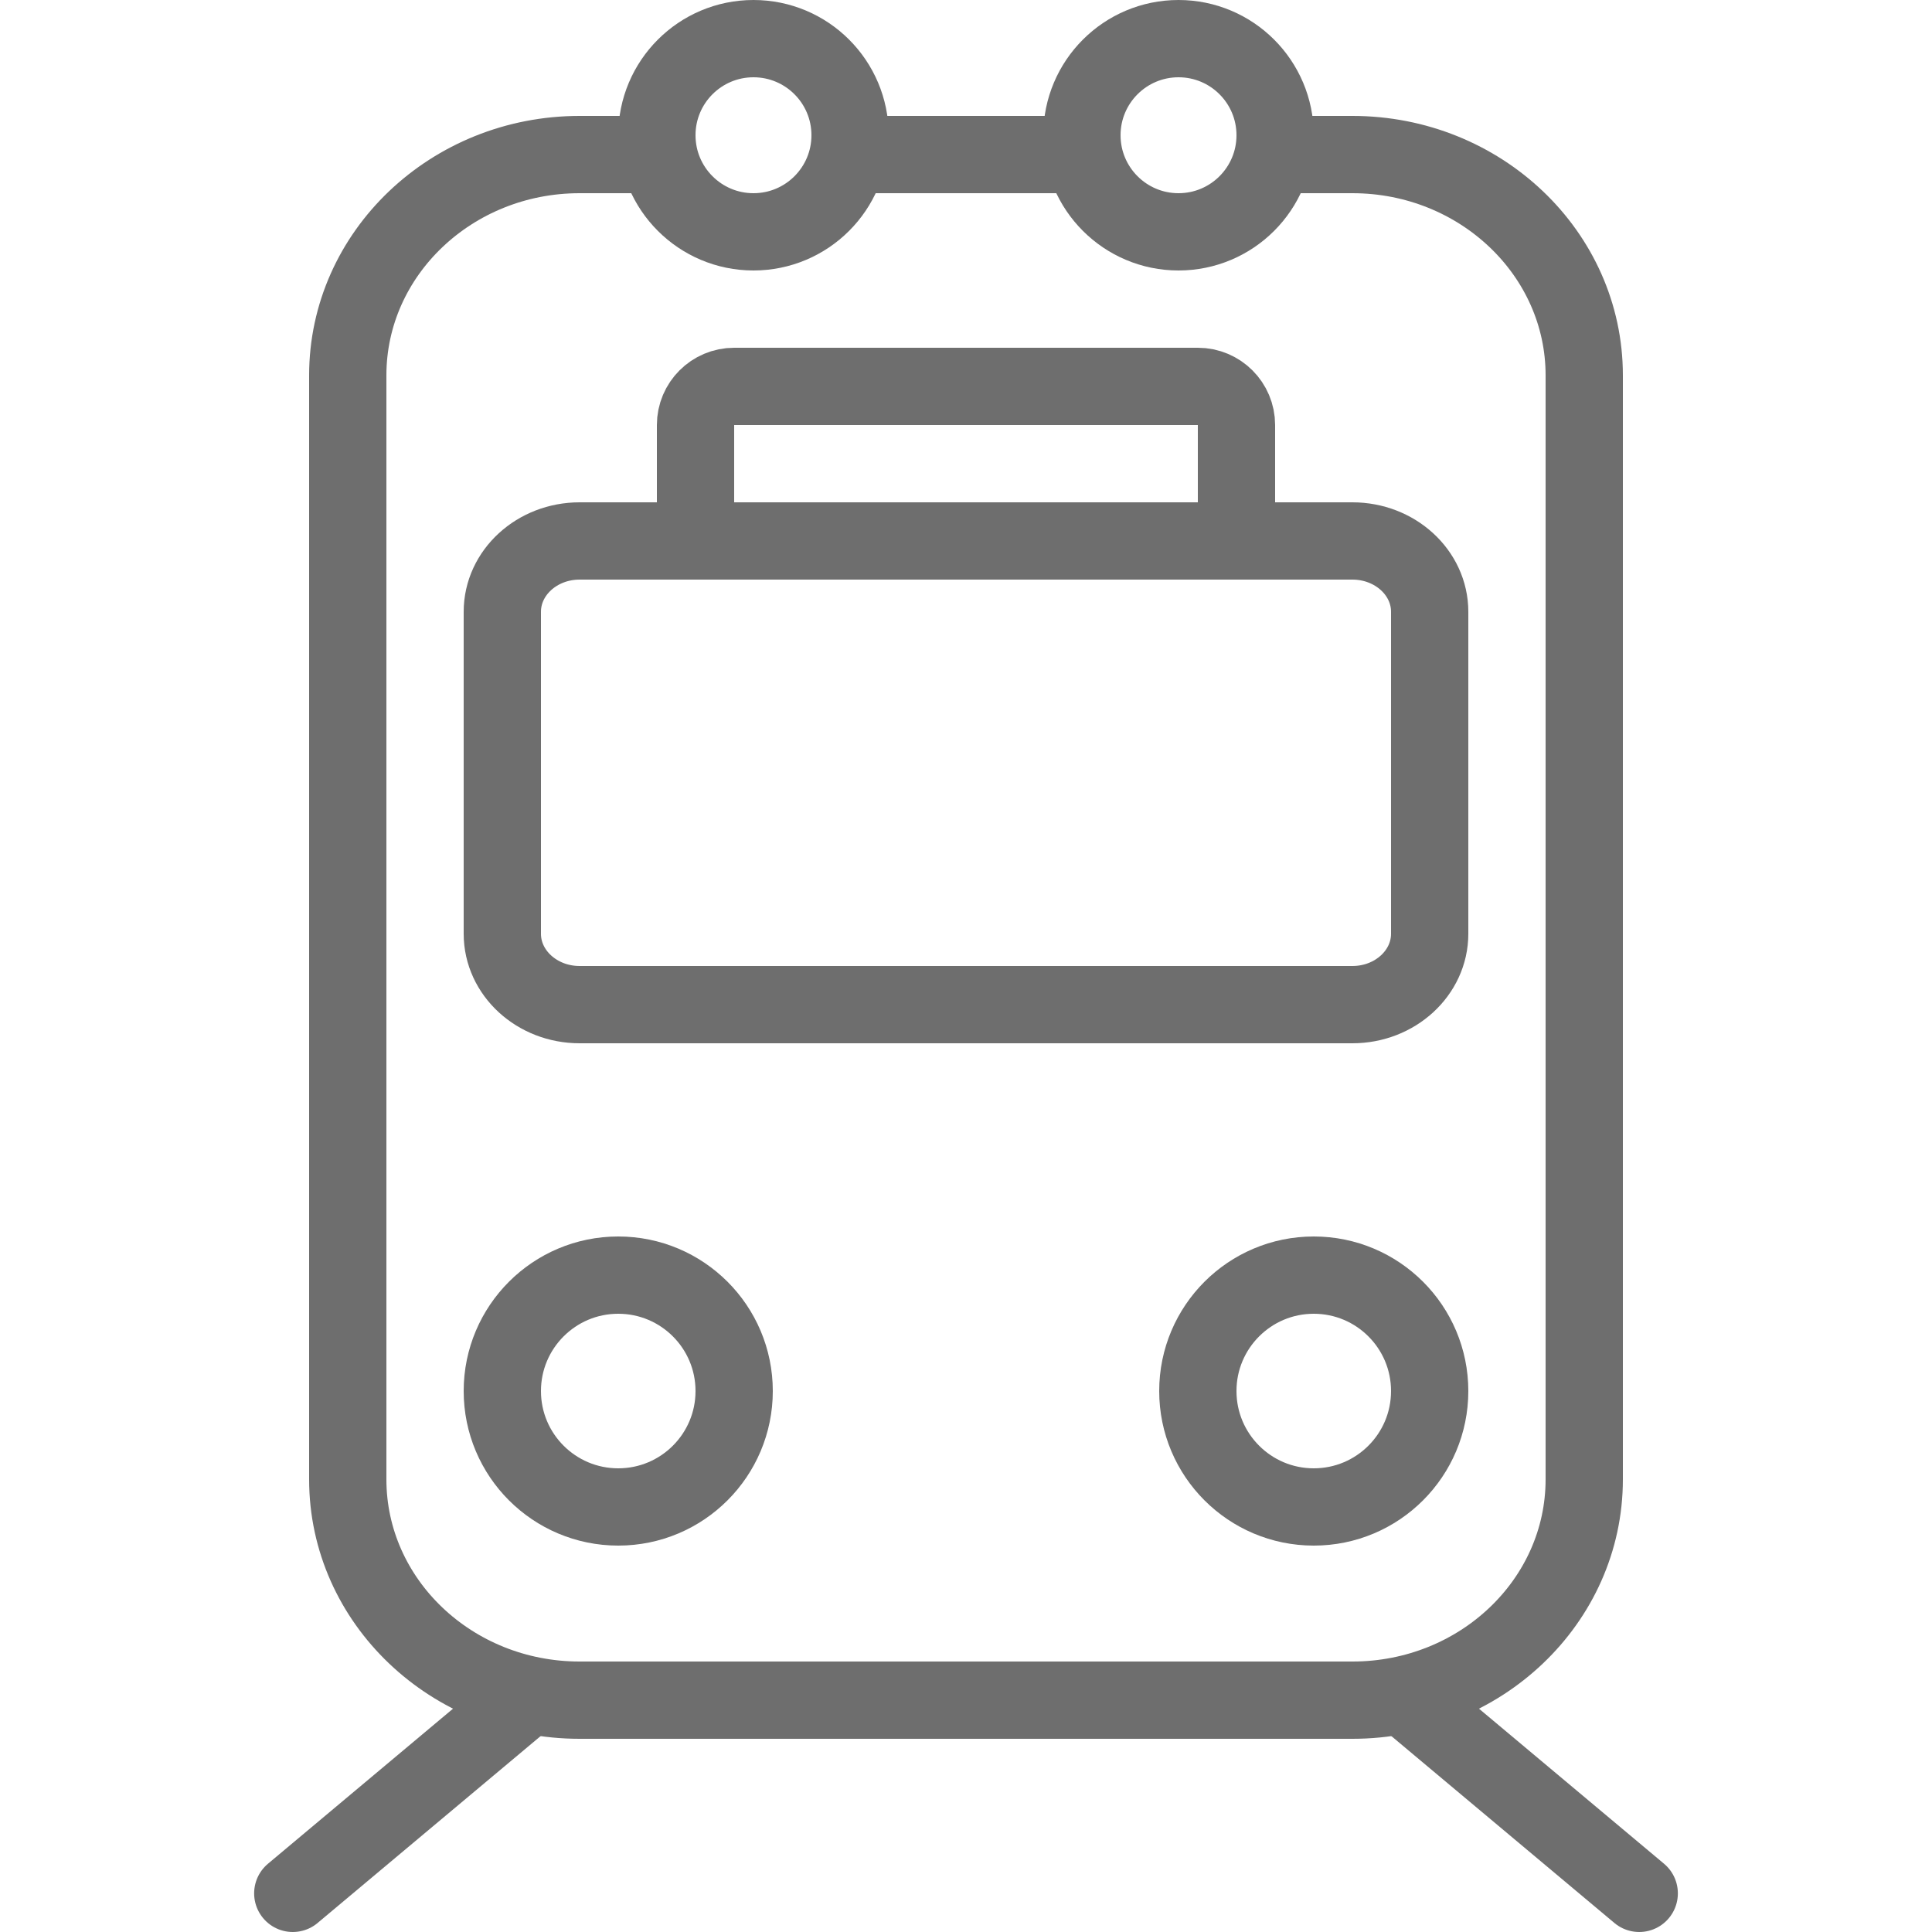 <?xml version="1.0" ?><!DOCTYPE svg  PUBLIC '-//W3C//DTD SVG 1.1//EN'  'http://www.w3.org/Graphics/SVG/1.1/DTD/svg11.dtd'><svg enable-background="new 0 0 50 50" height="50px" id="Layer_1" version="1.1" viewBox="0 0 50 50" width="50px" xml:space="preserve" xmlns="http://www.w3.org/2000/svg" xmlns:xlink="http://www.w3.org/1999/xlink"><path d="M32,13c0,0.552-0.447,1-1,1H19c-0.552,0-1-0.448-1-1  v-2c0-0.552,0.448-1,1-1h12c0.553,0,1,0.448,1,1V13z" fill="none" stroke="#6e6e6e" stroke-miterlimit="10" stroke-width="2"/><rect fill="none" height="50" width="50"/><line fill="none" stroke="#6e6e6e" stroke-linecap="round" stroke-linejoin="round" stroke-miterlimit="10" stroke-width="2" x1="7.577" x2="13.346" y1="49" y2="44.166"/><line fill="none" stroke="#6e6e6e" stroke-linecap="round" stroke-linejoin="round" stroke-miterlimit="10" stroke-width="2" x1="42.423" x2="36.654" y1="49" y2="44.166"/><path d="  M16.991,4H15c-3.312,0-6,2.56-6,5.714v28.572C9,41.44,11.688,44,15,44h20c3.312,0,6-2.56,6-5.714V9.714C41,6.56,38.312,4,35,4  h-1.932 M28.033,4h-5.91" fill="none" stroke="#6e6e6e" stroke-linecap="round" stroke-linejoin="round" stroke-miterlimit="10" stroke-width="2"/><circle cx="30.5" cy="3.5" fill="none" r="2.5" stroke="#6e6e6e" stroke-linecap="round" stroke-linejoin="round" stroke-miterlimit="10" stroke-width="2"/><circle cx="19.5" cy="3.5" fill="none" r="2.5" stroke="#6e6e6e" stroke-linecap="round" stroke-linejoin="round" stroke-miterlimit="10" stroke-width="2"/><path d="  M13,15.833C13,14.821,13.896,14,15,14h20c1.104,0,2,0.821,2,1.833v8.333C37,25.178,36.104,26,35,26H15c-1.104,0-2-0.822-2-1.834  V15.833z" fill="none" stroke="#6e6e6e" stroke-linecap="round" stroke-linejoin="round" stroke-miterlimit="10" stroke-width="2"/><circle cx="16" cy="36" fill="none" r="3" stroke="#6e6e6e" stroke-linecap="round" stroke-linejoin="round" stroke-miterlimit="10" stroke-width="2"/><circle cx="34" cy="36" fill="none" r="3" stroke="#6e6e6e" stroke-linecap="round" stroke-linejoin="round" stroke-miterlimit="10" stroke-width="2"/></svg>